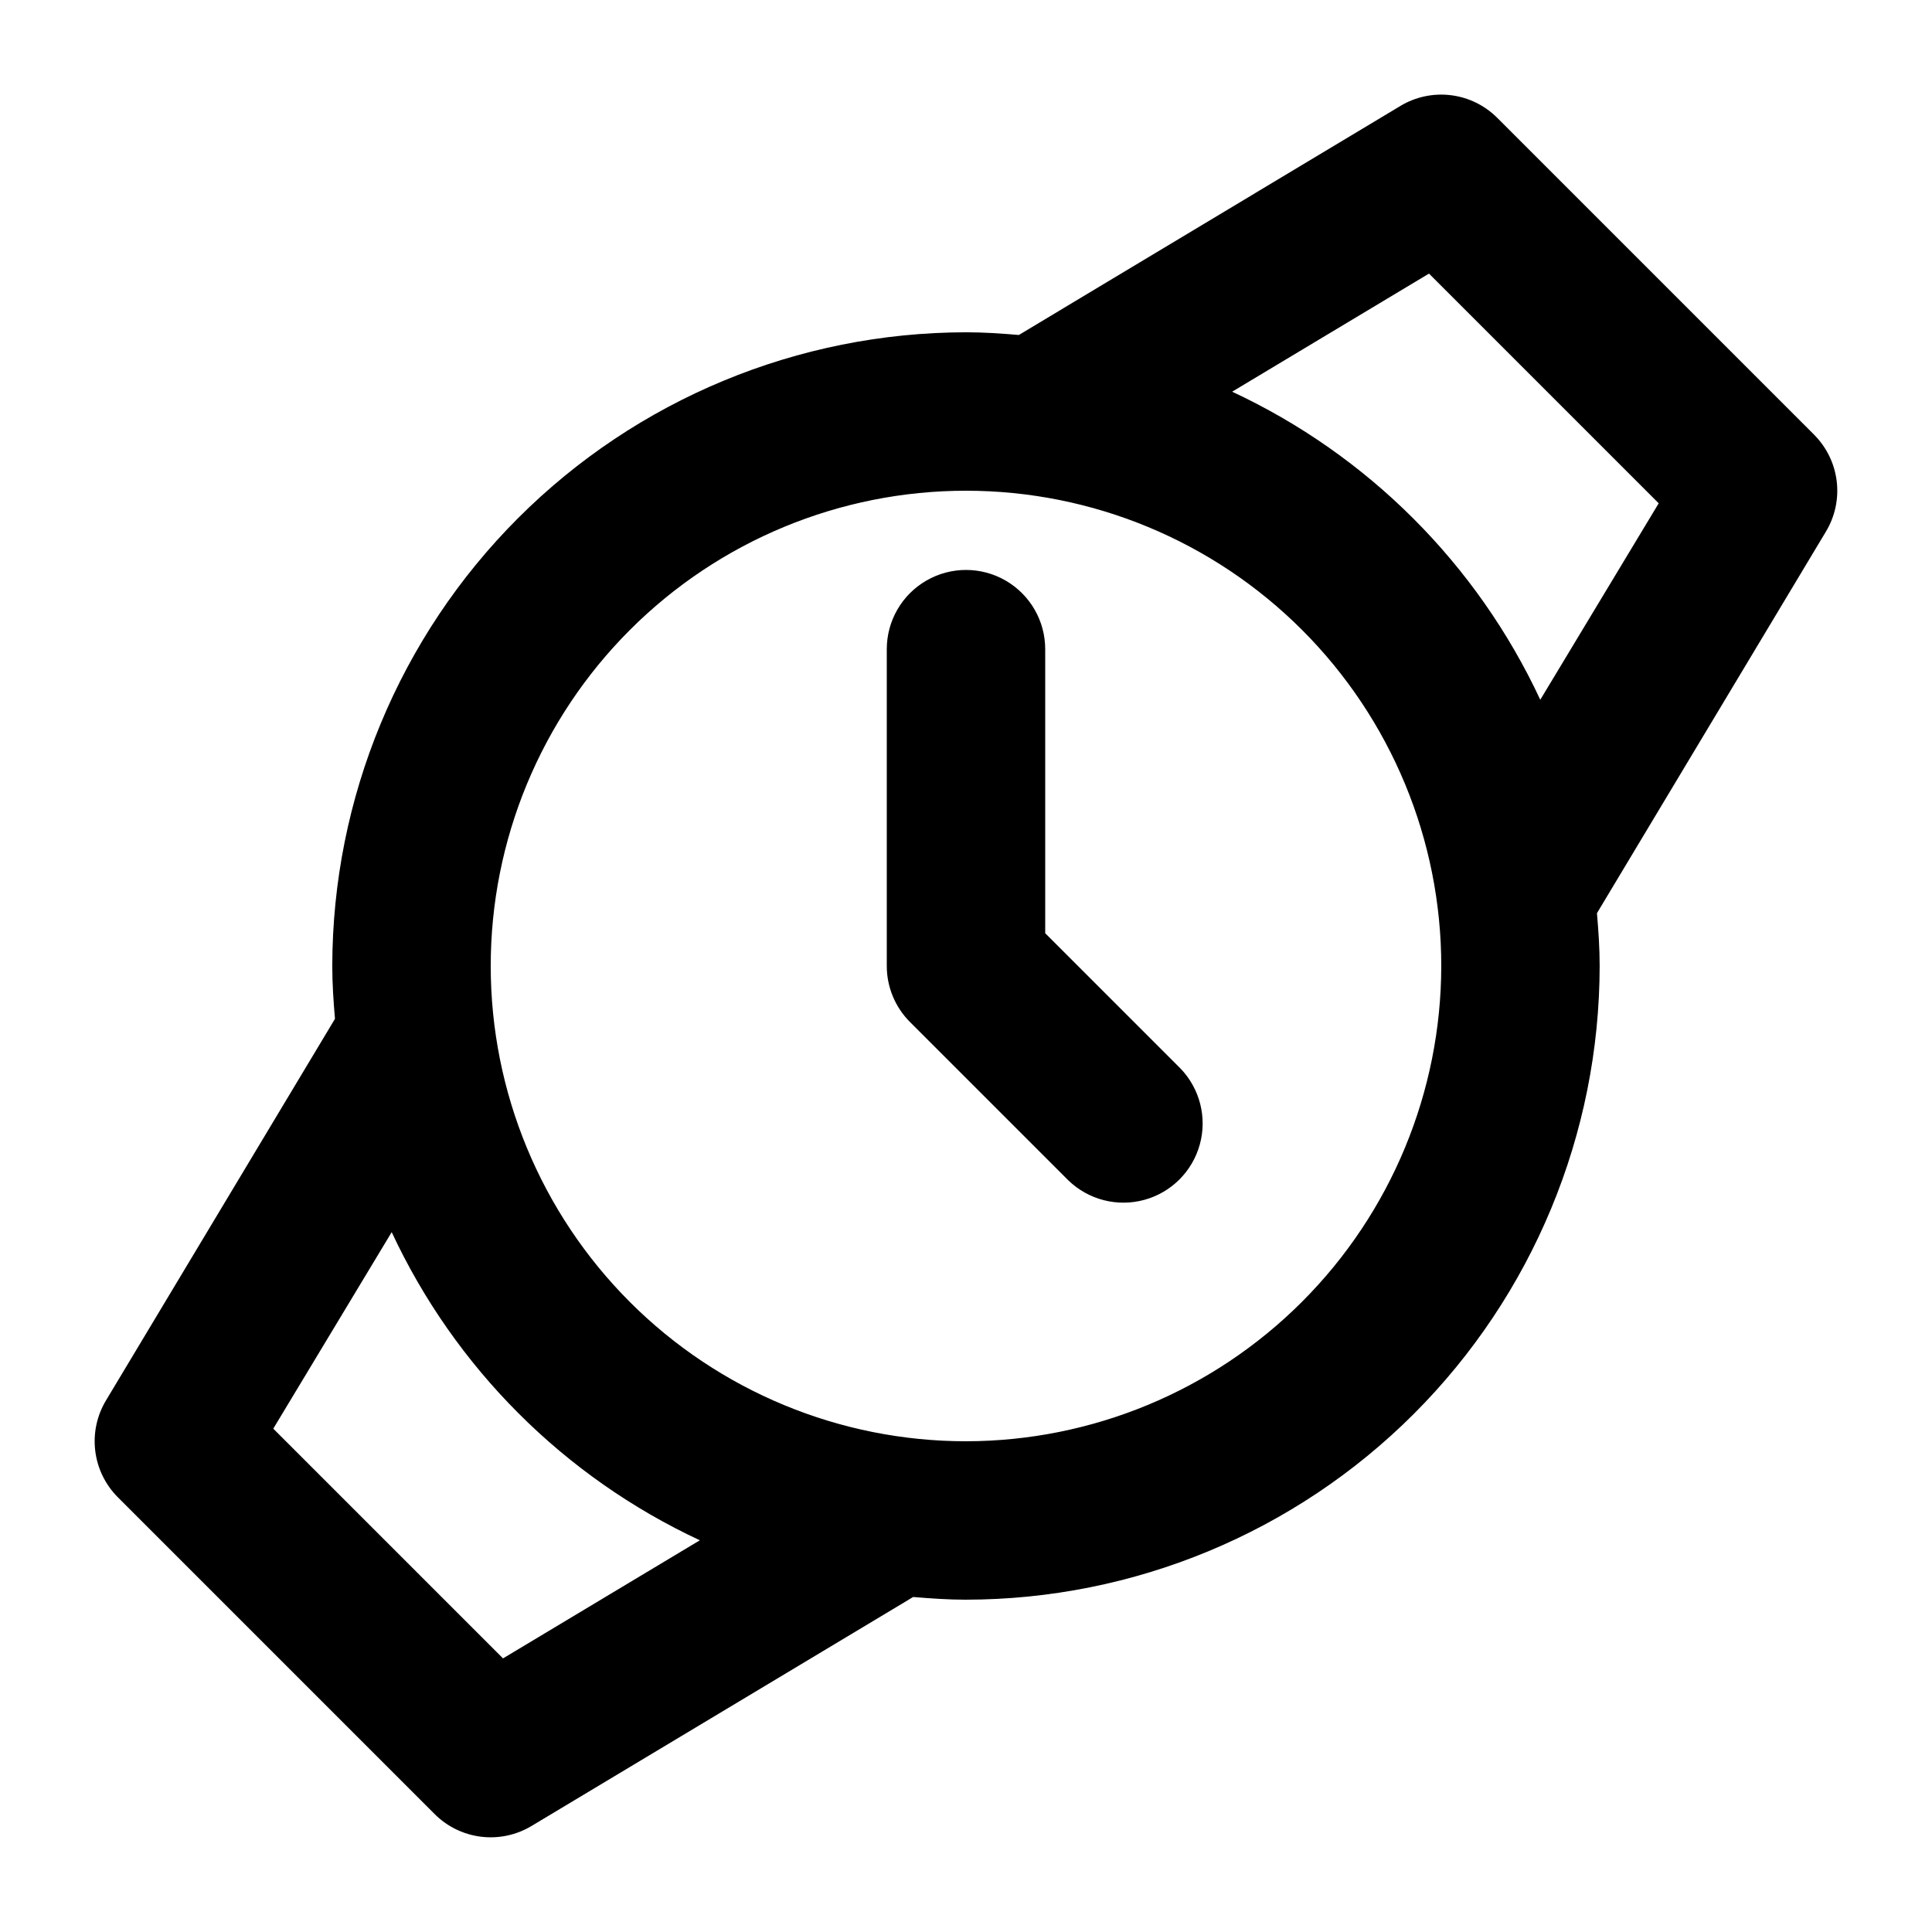 <?xml version="1.0" encoding="UTF-8"?>
<!-- Uploaded to: SVG Repo, www.svgrepo.com, Generator: SVG Repo Mixer Tools -->
<svg fill="#000000" width="800px" height="800px" version="1.1" viewBox="144 144 512 512" xmlns="http://www.w3.org/2000/svg">
 <g>
  <path d="m624.76 259.2-83.969-83.969v0.004c-3.309-3.316-7.633-5.43-12.281-6.004-4.648-0.574-9.355 0.422-13.371 2.832l-101.14 60.711c-4.641-0.402-9.277-0.715-14-0.715-44.527 0.051-87.211 17.758-118.7 49.242-31.484 31.484-49.191 74.168-49.242 118.7 0 4.723 0.316 9.363 0.715 14l-60.691 101.14c-2.41 4.016-3.41 8.719-2.84 13.367 0.57 4.648 2.68 8.973 5.992 12.285l83.969 83.969h-0.004c3.312 3.309 7.637 5.418 12.285 5.988 4.648 0.57 9.355-0.43 13.367-2.84l101.14-60.688c4.641 0.379 9.277 0.715 14 0.715l0.004-0.004c44.523-0.047 87.207-17.758 118.69-49.242s49.195-74.168 49.242-118.69c0-4.723-0.316-9.363-0.715-14l60.688-101.14 0.004-0.004c2.41-4.012 3.41-8.719 2.84-13.367-0.57-4.648-2.68-8.973-5.988-12.285zm-347.46 324.29-60.879-60.879 31.383-52.078c16.77 35.977 45.684 64.891 81.66 81.66zm122.7-57.539c-33.406 0-65.441-13.27-89.062-36.891-23.621-23.617-36.891-55.656-36.891-89.059 0-33.406 13.27-65.441 36.891-89.062s55.656-36.891 89.062-36.891c33.402 0 65.441 13.27 89.059 36.891 23.621 23.621 36.891 55.656 36.891 89.062-0.039 33.391-13.32 65.406-36.934 89.016-23.609 23.613-55.625 36.895-89.016 36.934zm152.19-196.51v0.004c-16.777-35.969-45.688-64.871-81.66-81.641l52.164-31.301 60.879 60.879z"/>
  <path d="m420.99 391.31v-75.277c0-7.5-4.004-14.43-10.496-18.18-6.496-3.75-14.5-3.75-20.992 0-6.496 3.75-10.496 10.68-10.496 18.18v83.969c0 5.566 2.211 10.902 6.148 14.84l41.984 41.984c5.332 5.148 12.984 7.106 20.133 5.144 7.152-1.961 12.734-7.543 14.695-14.695 1.961-7.148 0.004-14.801-5.144-20.133z"/>
 </g>
</svg>